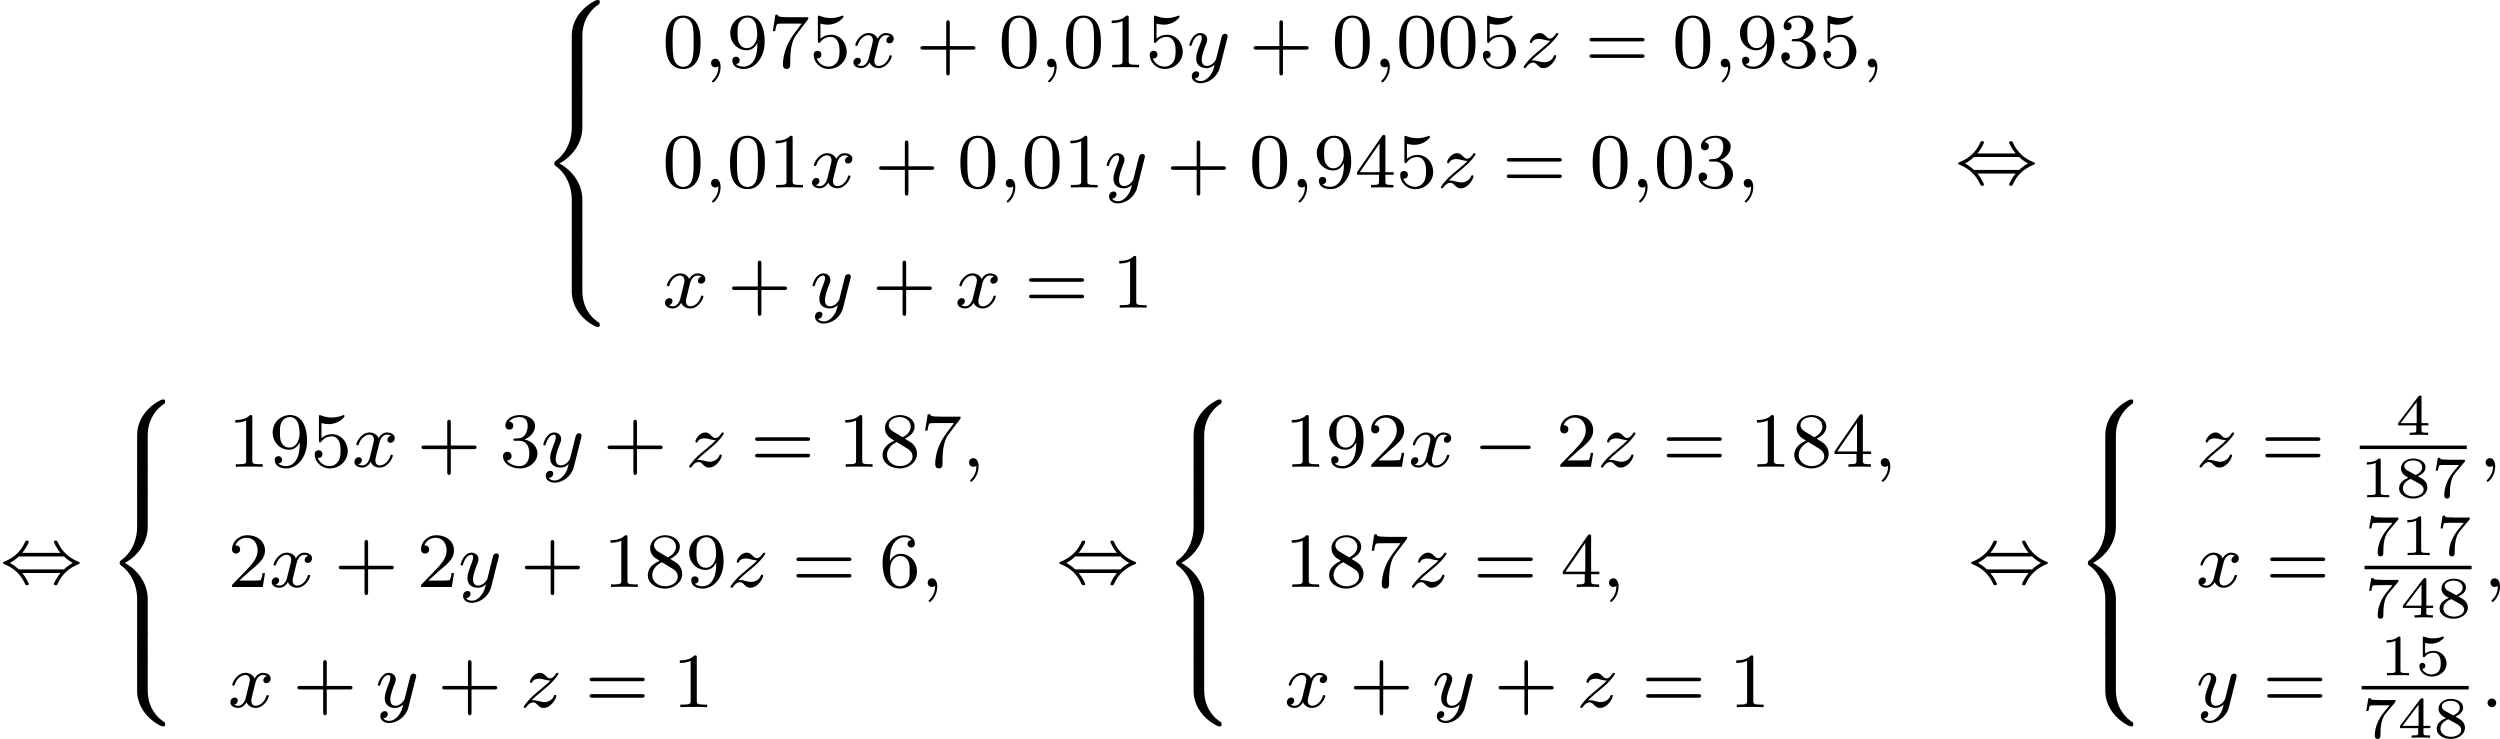 <?xml version='1.0' encoding='UTF-8'?>
<!-- This file was generated by dvisvgm 2.13.3 -->
<svg version='1.1' xmlns='http://www.w3.org/2000/svg' xmlns:xlink='http://www.w3.org/1999/xlink' width='511.9pt' height='151.3pt' viewBox='245.08 972.099 511.9 151.3'>
<defs>
<path id='g3-49' d='M2.146-3.796C2.146-3.975 2.122-3.975 1.943-3.975C1.548-3.593 .938-3.593 .723-3.593V-3.359C.879-3.359 1.273-3.359 1.632-3.527V-.508C1.632-.311 1.632-.233 1.016-.233H.759V0C1.088-.024 1.554-.024 1.889-.024S2.69-.024 3.019 0V-.233H2.762C2.146-.233 2.146-.311 2.146-.508V-3.796Z'/>
<path id='g3-52' d='M3.371-.98V-1.213H2.672V-3.856C2.672-3.993 2.672-4.035 2.523-4.035C2.415-4.035 2.403-4.017 2.349-3.945L.275-1.213V-.98H2.134V-.502C2.134-.305 2.134-.233 1.632-.233H1.459V0C1.578-.006 2.14-.024 2.403-.024S3.228-.006 3.347 0V-.233H3.174C2.672-.233 2.672-.305 2.672-.502V-.98H3.371ZM2.176-3.383V-1.213H.532L2.176-3.383Z'/>
<path id='g3-53' d='M1.016-3.318C1.213-3.264 1.423-3.24 1.626-3.24C1.757-3.24 2.092-3.24 2.469-3.449C2.57-3.509 2.941-3.754 2.941-3.879C2.941-3.957 2.881-3.975 2.857-3.975C2.839-3.975 2.833-3.975 2.768-3.951C2.552-3.867 2.248-3.784 1.859-3.784C1.566-3.784 1.243-3.838 .974-3.939C.915-3.963 .891-3.975 .867-3.975C.783-3.975 .783-3.909 .783-3.814V-2.02C.783-1.919 .783-1.847 .891-1.847C.944-1.847 .962-1.871 1.004-1.919C1.154-2.11 1.417-2.313 1.883-2.313C2.618-2.313 2.618-1.417 2.618-1.225C2.618-.992 2.6-.658 2.403-.412C2.218-.185 1.943-.09 1.686-.09C1.273-.09 .861-.317 .717-.664C1.01-.669 1.046-.903 1.046-.974C1.046-1.136 .921-1.279 .735-1.279C.681-1.279 .43-1.249 .43-.95C.43-.4 .95 .126 1.704 .126C2.523 .126 3.216-.454 3.216-1.201C3.216-1.883 2.666-2.505 1.895-2.505C1.506-2.505 1.207-2.379 1.016-2.218V-3.318Z'/>
<path id='g3-55' d='M3.413-3.61C3.467-3.67 3.467-3.682 3.467-3.85H1.925C1.68-3.85 1.536-3.856 1.303-3.873C1.01-3.891 .938-3.897 .909-4.041H.687L.472-2.732H.693C.711-2.857 .771-3.21 .861-3.276C.909-3.312 1.423-3.312 1.512-3.312H2.863C2.798-3.228 2.475-2.845 2.331-2.672C1.751-1.973 1.345-1.124 1.345-.215C1.345-.161 1.345 .126 1.632 .126C1.925 .126 1.925-.149 1.925-.227V-.395C1.925-1.542 2.17-2.128 2.469-2.487L3.413-3.61Z'/>
<path id='g3-56' d='M2.301-2.158C2.744-2.355 3.078-2.648 3.078-3.078C3.078-3.664 2.451-3.975 1.829-3.975C1.154-3.975 .568-3.569 .568-2.965C.568-2.594 .813-2.307 1.064-2.158C1.124-2.122 1.267-2.044 1.327-2.008C.933-1.859 .377-1.524 .377-.921C.377-.221 1.124 .126 1.817 .126C2.612 .126 3.27-.353 3.27-1.016C3.27-1.429 3.019-1.674 2.929-1.763C2.815-1.871 2.517-2.038 2.301-2.158ZM1.219-2.75C1.207-2.756 .903-2.923 .903-3.198C.903-3.587 1.375-3.778 1.817-3.778C2.283-3.778 2.744-3.521 2.744-3.072C2.744-2.612 2.248-2.367 2.08-2.283L1.219-2.75ZM1.566-1.883C1.632-1.847 2.271-1.488 2.433-1.405C2.558-1.327 2.887-1.148 2.887-.807C2.887-.335 2.337-.09 1.829-.09C1.273-.09 .759-.412 .759-.921S1.237-1.763 1.566-1.883Z'/>
<path id='g1-0' d='M5.571-1.809C5.699-1.809 5.874-1.809 5.874-1.993S5.699-2.176 5.571-2.176H1.004C.877-2.176 .701-2.176 .701-1.993S.877-1.809 1.004-1.809H5.571Z'/>
<path id='g1-44' d='M2.279-3.021C2.678-3.507 2.949-4.081 2.949-4.16C2.949-4.272 2.829-4.272 2.766-4.272C2.694-4.272 2.662-4.272 2.638-4.248C2.614-4.232 2.606-4.224 2.534-4.073C2.152-3.228 1.474-2.527 .391-2.104C.375-2.096 .303-2.072 .303-1.993C.303-1.921 .367-1.897 .422-1.873C1.459-1.467 2.144-.765 2.55 .12C2.622 .279 2.63 .287 2.766 .287C2.829 .287 2.949 .287 2.949 .175C2.949 .104 2.678-.478 2.279-.964H6.185C5.786-.478 5.515 .096 5.515 .175C5.515 .287 5.635 .287 5.699 .287C5.77 .287 5.802 .287 5.826 .263C5.85 .247 5.858 .239 5.93 .088C6.312-.757 6.99-1.459 8.074-1.881C8.09-1.889 8.161-1.913 8.161-1.993C8.161-2.064 8.098-2.088 8.042-2.112C7.006-2.519 6.32-3.22 5.914-4.105C5.842-4.264 5.834-4.272 5.699-4.272C5.635-4.272 5.515-4.272 5.515-4.16C5.515-4.089 5.786-3.507 6.185-3.021H2.279ZM1.921-1.331C1.562-1.674 1.219-1.881 1.004-1.993C1.339-2.168 1.65-2.391 1.921-2.654H6.543C6.902-2.311 7.245-2.104 7.46-1.993C7.125-1.817 6.814-1.594 6.543-1.331H1.921Z'/>
<path id='g0-56' d='M4.304 3.626C4.304 2.391 4.878 1.188 5.938 .478C6.073 .383 6.081 .375 6.081 .223C6.081 .016 6.081 .008 5.866 .008C5.731 .008 5.715 .008 5.531 .112C3.85 1.028 3.22 2.463 3.22 3.618V7.038C3.22 7.261 3.228 7.269 3.451 7.269H4.073C4.296 7.269 4.304 7.261 4.304 7.038V3.626Z'/>
<path id='g0-58' d='M4.304 .135C4.304-.088 4.296-.096 4.073-.096H3.451C3.228-.096 3.22-.088 3.22 .135V3.555C3.22 4.774 3.913 6.185 5.515 7.054C5.715 7.165 5.731 7.165 5.866 7.165C6.073 7.165 6.081 7.157 6.081 6.95C6.081 6.814 6.081 6.791 6.025 6.751C5.738 6.559 5.236 6.225 4.79 5.444C4.447 4.846 4.304 4.129 4.304 3.547V.135Z'/>
<path id='g0-60' d='M4.304 10.847C4.304 9.556 3.579 8.074 1.969 7.173C3.595 6.265 4.304 4.766 4.304 3.499V.135C4.304-.088 4.296-.096 4.073-.096H3.451C3.228-.096 3.22-.088 3.22 .135V3.499C3.22 4.32 2.973 5.914 1.53 6.942C1.443 7.014 1.435 7.022 1.435 7.173S1.443 7.333 1.578 7.436C2.71 8.249 3.22 9.62 3.22 10.847V14.211C3.22 14.434 3.228 14.442 3.451 14.442H4.073C4.296 14.442 4.304 14.434 4.304 14.211V10.847Z'/>
<path id='g0-62' d='M4.304 .135C4.304-.088 4.296-.096 4.073-.096H3.451C3.228-.096 3.22-.088 3.22 .135V2.256C3.22 2.479 3.228 2.487 3.451 2.487H4.073C4.296 2.487 4.304 2.479 4.304 2.256V.135Z'/>
<path id='g2-58' d='M1.618-.438C1.618-.709 1.395-.885 1.18-.885C.925-.885 .733-.677 .733-.446C.733-.175 .956 0 1.172 0C1.427 0 1.618-.207 1.618-.438Z'/>
<path id='g2-59' d='M1.49-.12C1.49 .399 1.379 .853 .885 1.347C.853 1.371 .837 1.387 .837 1.427C.837 1.49 .901 1.538 .956 1.538C1.052 1.538 1.714 .909 1.714-.024C1.714-.534 1.522-.885 1.172-.885C.893-.885 .733-.662 .733-.446C.733-.223 .885 0 1.18 0C1.371 0 1.49-.112 1.49-.12Z'/>
<path id='g2-120' d='M3.993-3.18C3.642-3.092 3.626-2.782 3.626-2.75C3.626-2.574 3.762-2.455 3.937-2.455S4.384-2.59 4.384-2.933C4.384-3.387 3.881-3.515 3.587-3.515C3.212-3.515 2.909-3.252 2.726-2.941C2.55-3.363 2.136-3.515 1.809-3.515C.94-3.515 .454-2.519 .454-2.295C.454-2.224 .51-2.192 .574-2.192C.669-2.192 .685-2.232 .709-2.327C.893-2.909 1.371-3.292 1.785-3.292C2.096-3.292 2.248-3.068 2.248-2.782C2.248-2.622 2.152-2.256 2.088-2C2.032-1.769 1.857-1.06 1.817-.909C1.706-.478 1.419-.143 1.06-.143C1.028-.143 .821-.143 .654-.255C1.02-.343 1.02-.677 1.02-.685C1.02-.869 .877-.98 .701-.98C.486-.98 .255-.797 .255-.494C.255-.128 .646 .08 1.052 .08C1.474 .08 1.769-.239 1.913-.494C2.088-.104 2.455 .08 2.837 .08C3.706 .08 4.184-.917 4.184-1.14C4.184-1.219 4.121-1.243 4.065-1.243C3.969-1.243 3.953-1.188 3.929-1.108C3.77-.574 3.316-.143 2.853-.143C2.59-.143 2.399-.319 2.399-.654C2.399-.813 2.447-.996 2.558-1.443C2.614-1.682 2.79-2.383 2.829-2.534C2.941-2.949 3.22-3.292 3.579-3.292C3.618-3.292 3.826-3.292 3.993-3.18Z'/>
<path id='g2-121' d='M4.129-3.005C4.16-3.116 4.16-3.132 4.16-3.188C4.16-3.387 4.001-3.435 3.905-3.435C3.866-3.435 3.682-3.427 3.579-3.22C3.563-3.18 3.491-2.893 3.451-2.726L2.973-.813C2.965-.789 2.622-.143 2.04-.143C1.65-.143 1.514-.43 1.514-.789C1.514-1.251 1.785-1.961 1.969-2.423C2.048-2.622 2.072-2.694 2.072-2.837C2.072-3.276 1.722-3.515 1.355-3.515C.566-3.515 .239-2.391 .239-2.295C.239-2.224 .295-2.192 .359-2.192C.462-2.192 .47-2.24 .494-2.319C.701-3.013 1.044-3.292 1.331-3.292C1.451-3.292 1.522-3.212 1.522-3.029C1.522-2.861 1.459-2.678 1.403-2.534C1.076-1.69 .94-1.283 .94-.909C.94-.128 1.53 .08 2 .08C2.375 .08 2.646-.088 2.837-.271C2.726 .175 2.646 .486 2.343 .869C2.08 1.196 1.761 1.403 1.403 1.403C1.267 1.403 .964 1.379 .805 1.14C1.227 1.108 1.259 .749 1.259 .701C1.259 .51 1.116 .406 .948 .406C.773 .406 .494 .542 .494 .933C.494 1.307 .837 1.626 1.403 1.626C2.216 1.626 3.132 .972 3.371 .008L4.129-3.005Z'/>
<path id='g2-122' d='M1.156-.693C1.443-.988 1.53-1.076 2.232-1.658C2.319-1.73 2.877-2.192 3.092-2.399C3.595-2.893 3.905-3.332 3.905-3.419C3.905-3.491 3.842-3.515 3.786-3.515C3.706-3.515 3.698-3.499 3.618-3.379C3.371-3.013 3.196-2.949 3.053-2.949C2.901-2.949 2.805-3.013 2.646-3.172C2.439-3.371 2.279-3.515 2.024-3.515C1.387-3.515 .988-2.798 .988-2.582C.988-2.574 .988-2.487 1.116-2.487C1.196-2.487 1.211-2.519 1.243-2.606C1.347-2.837 1.69-2.917 1.929-2.917C2.112-2.917 2.303-2.869 2.495-2.813C2.829-2.726 2.901-2.726 3.084-2.726C2.917-2.55 2.694-2.327 2.08-1.825C1.745-1.546 1.411-1.275 1.196-1.068C.606-.486 .351-.096 .351-.016C.351 .056 .406 .08 .47 .08C.55 .08 .566 .056 .606 0C.765-.239 1.012-.486 1.315-.486C1.498-.486 1.578-.414 1.73-.263C1.985-.016 2.128 .08 2.359 .08C3.188 .08 3.69-.909 3.69-1.156C3.69-1.227 3.634-1.259 3.571-1.259C3.483-1.259 3.467-1.211 3.435-1.132C3.284-.733 2.845-.518 2.447-.518C2.295-.518 2.12-.558 1.881-.622C1.546-.709 1.467-.709 1.347-.709C1.267-.709 1.219-.709 1.156-.693Z'/>
<path id='g5-43' d='M3.475-1.809H5.818C5.93-1.809 6.105-1.809 6.105-1.993S5.93-2.176 5.818-2.176H3.475V-4.527C3.475-4.639 3.475-4.814 3.292-4.814S3.108-4.639 3.108-4.527V-2.176H.757C.646-2.176 .47-2.176 .47-1.993S.646-1.809 .757-1.809H3.108V.542C3.108 .654 3.108 .829 3.292 .829S3.475 .654 3.475 .542V-1.809Z'/>
<path id='g5-48' d='M3.897-2.542C3.897-3.395 3.81-3.913 3.547-4.423C3.196-5.125 2.55-5.3 2.112-5.3C1.108-5.3 .741-4.551 .63-4.328C.343-3.746 .327-2.957 .327-2.542C.327-2.016 .351-1.211 .733-.574C1.1 .016 1.69 .167 2.112 .167C2.495 .167 3.18 .048 3.579-.741C3.873-1.315 3.897-2.024 3.897-2.542ZM2.112-.056C1.841-.056 1.291-.183 1.124-1.02C1.036-1.474 1.036-2.224 1.036-2.638C1.036-3.188 1.036-3.746 1.124-4.184C1.291-4.997 1.913-5.077 2.112-5.077C2.383-5.077 2.933-4.941 3.092-4.216C3.188-3.778 3.188-3.18 3.188-2.638C3.188-2.168 3.188-1.451 3.092-1.004C2.925-.167 2.375-.056 2.112-.056Z'/>
<path id='g5-49' d='M2.503-5.077C2.503-5.292 2.487-5.3 2.271-5.3C1.945-4.981 1.522-4.79 .765-4.79V-4.527C.98-4.527 1.411-4.527 1.873-4.742V-.654C1.873-.359 1.849-.263 1.092-.263H.813V0C1.14-.024 1.825-.024 2.184-.024S3.236-.024 3.563 0V-.263H3.284C2.527-.263 2.503-.359 2.503-.654V-5.077Z'/>
<path id='g5-50' d='M2.248-1.626C2.375-1.745 2.71-2.008 2.837-2.12C3.332-2.574 3.802-3.013 3.802-3.738C3.802-4.686 3.005-5.3 2.008-5.3C1.052-5.3 .422-4.575 .422-3.866C.422-3.475 .733-3.419 .845-3.419C1.012-3.419 1.259-3.539 1.259-3.842C1.259-4.256 .861-4.256 .765-4.256C.996-4.838 1.53-5.037 1.921-5.037C2.662-5.037 3.045-4.407 3.045-3.738C3.045-2.909 2.463-2.303 1.522-1.339L.518-.303C.422-.215 .422-.199 .422 0H3.571L3.802-1.427H3.555C3.531-1.267 3.467-.869 3.371-.717C3.324-.654 2.718-.654 2.59-.654H1.172L2.248-1.626Z'/>
<path id='g5-51' d='M2.016-2.662C2.646-2.662 3.045-2.2 3.045-1.363C3.045-.367 2.479-.072 2.056-.072C1.618-.072 1.02-.231 .741-.654C1.028-.654 1.227-.837 1.227-1.1C1.227-1.355 1.044-1.538 .789-1.538C.574-1.538 .351-1.403 .351-1.084C.351-.327 1.164 .167 2.072 .167C3.132 .167 3.873-.566 3.873-1.363C3.873-2.024 3.347-2.63 2.534-2.805C3.164-3.029 3.634-3.571 3.634-4.208S2.917-5.3 2.088-5.3C1.235-5.3 .59-4.838 .59-4.232C.59-3.937 .789-3.81 .996-3.81C1.243-3.81 1.403-3.985 1.403-4.216C1.403-4.511 1.148-4.623 .972-4.631C1.307-5.069 1.921-5.093 2.064-5.093C2.271-5.093 2.877-5.029 2.877-4.208C2.877-3.65 2.646-3.316 2.534-3.188C2.295-2.941 2.112-2.925 1.626-2.893C1.474-2.885 1.411-2.877 1.411-2.774C1.411-2.662 1.482-2.662 1.618-2.662H2.016Z'/>
<path id='g5-52' d='M3.14-5.157C3.14-5.316 3.14-5.38 2.973-5.38C2.869-5.38 2.861-5.372 2.782-5.26L.239-1.57V-1.307H2.487V-.646C2.487-.351 2.463-.263 1.849-.263H1.666V0C2.343-.024 2.359-.024 2.813-.024S3.284-.024 3.961 0V-.263H3.778C3.164-.263 3.14-.351 3.14-.646V-1.307H3.985V-1.57H3.14V-5.157ZM2.542-4.511V-1.57H.518L2.542-4.511Z'/>
<path id='g5-53' d='M1.116-4.479C1.219-4.447 1.538-4.368 1.873-4.368C2.869-4.368 3.475-5.069 3.475-5.189C3.475-5.276 3.419-5.3 3.379-5.3C3.363-5.3 3.347-5.3 3.276-5.26C2.965-5.141 2.598-5.045 2.168-5.045C1.698-5.045 1.307-5.165 1.06-5.26C.98-5.3 .964-5.3 .956-5.3C.853-5.3 .853-5.212 .853-5.069V-2.734C.853-2.59 .853-2.495 .98-2.495C1.044-2.495 1.068-2.527 1.108-2.59C1.203-2.71 1.506-3.116 2.184-3.116C2.63-3.116 2.845-2.75 2.917-2.598C3.053-2.311 3.068-1.945 3.068-1.634C3.068-1.339 3.061-.909 2.837-.558C2.686-.319 2.367-.072 1.945-.072C1.427-.072 .917-.399 .733-.917C.757-.909 .805-.909 .813-.909C1.036-.909 1.211-1.052 1.211-1.299C1.211-1.594 .98-1.698 .821-1.698C.677-1.698 .422-1.618 .422-1.275C.422-.558 1.044 .167 1.961 .167C2.957 .167 3.802-.606 3.802-1.594C3.802-2.519 3.132-3.339 2.192-3.339C1.793-3.339 1.419-3.212 1.116-2.941V-4.479Z'/>
<path id='g5-54' d='M1.1-2.638C1.1-3.3 1.156-3.881 1.443-4.368C1.682-4.766 2.088-5.093 2.59-5.093C2.75-5.093 3.116-5.069 3.3-4.79C2.941-4.774 2.909-4.503 2.909-4.415C2.909-4.176 3.092-4.041 3.284-4.041C3.427-4.041 3.658-4.129 3.658-4.431C3.658-4.91 3.3-5.3 2.582-5.3C1.474-5.3 .351-4.248 .351-2.527C.351-.367 1.355 .167 2.128 .167C2.511 .167 2.925 .064 3.284-.279C3.602-.59 3.873-.925 3.873-1.618C3.873-2.662 3.084-3.395 2.2-3.395C1.626-3.395 1.283-3.029 1.1-2.638ZM2.128-.072C1.706-.072 1.443-.367 1.323-.59C1.14-.948 1.124-1.49 1.124-1.793C1.124-2.582 1.554-3.172 2.168-3.172C2.566-3.172 2.805-2.965 2.957-2.686C3.124-2.391 3.124-2.032 3.124-1.626S3.124-.869 2.965-.582C2.758-.215 2.479-.072 2.128-.072Z'/>
<path id='g5-55' d='M4.033-4.854C4.105-4.941 4.105-4.957 4.105-5.133H2.08C1.881-5.133 1.634-5.141 1.435-5.157C1.02-5.189 1.012-5.26 .988-5.388H.741L.47-3.706H.717C.733-3.826 .821-4.376 .933-4.439C1.02-4.479 1.618-4.479 1.737-4.479H3.427L2.606-3.379C1.698-2.168 1.506-.909 1.506-.279C1.506-.199 1.506 .167 1.881 .167S2.256-.191 2.256-.287V-.669C2.256-1.817 2.447-2.758 2.837-3.276L4.033-4.854Z'/>
<path id='g5-56' d='M2.646-2.877C3.092-3.092 3.634-3.491 3.634-4.113C3.634-4.87 2.861-5.3 2.12-5.3C1.275-5.3 .59-4.718 .59-3.969C.59-3.674 .693-3.403 .893-3.172C1.028-3.005 1.06-2.989 1.554-2.678C.566-2.24 .351-1.658 .351-1.211C.351-.335 1.235 .167 2.104 .167C3.084 .167 3.873-.494 3.873-1.339C3.873-1.841 3.602-2.176 3.475-2.311C3.339-2.439 3.332-2.447 2.646-2.877ZM1.411-3.626C1.18-3.762 .988-3.993 .988-4.272C.988-4.774 1.538-5.093 2.104-5.093C2.726-5.093 3.236-4.67 3.236-4.113C3.236-3.65 2.877-3.26 2.407-3.029L1.411-3.626ZM1.801-2.534C1.833-2.519 2.742-1.961 2.877-1.873C3.005-1.801 3.419-1.546 3.419-1.068C3.419-.454 2.774-.072 2.12-.072C1.411-.072 .805-.558 .805-1.211C.805-1.809 1.251-2.279 1.801-2.534Z'/>
<path id='g5-57' d='M3.124-2.351C3.124-.406 2.2-.072 1.737-.072C1.57-.072 1.156-.096 .94-.343C1.291-.375 1.315-.638 1.315-.717C1.315-.956 1.132-1.092 .94-1.092C.797-1.092 .566-1.004 .566-.701C.566-.159 1.012 .167 1.745 .167C2.837 .167 3.873-.917 3.873-2.622C3.873-4.694 2.957-5.3 2.136-5.3C1.196-5.3 .351-4.567 .351-3.523C.351-2.495 1.124-1.745 2.024-1.745C2.59-1.745 2.933-2.104 3.124-2.511V-2.351ZM2.056-1.969C1.69-1.969 1.459-2.136 1.283-2.431C1.1-2.726 1.1-3.108 1.1-3.515C1.1-3.985 1.1-4.32 1.315-4.647C1.514-4.933 1.769-5.093 2.144-5.093C2.678-5.093 2.909-4.567 2.933-4.527C3.1-4.136 3.108-3.515 3.108-3.355C3.108-2.726 2.766-1.969 2.056-1.969Z'/>
<path id='g5-61' d='M5.826-2.654C5.946-2.654 6.105-2.654 6.105-2.837S5.914-3.021 5.794-3.021H.781C.662-3.021 .47-3.021 .47-2.837S.63-2.654 .749-2.654H5.826ZM5.794-.964C5.914-.964 6.105-.964 6.105-1.148S5.946-1.331 5.826-1.331H.749C.63-1.331 .47-1.331 .47-1.148S.662-.964 .781-.964H5.794Z'/>
</defs>
<g id='page7' transform='matrix(2 0 0 2 0 0)'>
<use x='177.858' y='486.049' xlink:href='#g0-56'/>
<use x='177.858' y='493.222' xlink:href='#g0-62'/>
<use x='177.858' y='495.614' xlink:href='#g0-60'/>
<use x='177.858' y='509.96' xlink:href='#g0-62'/>
<use x='177.858' y='512.351' xlink:href='#g0-58'/>
<use x='190.367' y='492.944' xlink:href='#g5-48'/>
<use x='194.601' y='492.944' xlink:href='#g2-59'/>
<use x='196.953' y='492.944' xlink:href='#g5-57'/>
<use x='201.187' y='492.944' xlink:href='#g5-55'/>
<use x='205.421' y='492.944' xlink:href='#g5-53'/>
<use x='209.656' y='492.944' xlink:href='#g2-120'/>
<use x='216.304' y='492.944' xlink:href='#g5-43'/>
<use x='224.773' y='492.944' xlink:href='#g5-48'/>
<use x='229.007' y='492.944' xlink:href='#g2-59'/>
<use x='231.359' y='492.944' xlink:href='#g5-48'/>
<use x='235.593' y='492.944' xlink:href='#g5-49'/>
<use x='239.828' y='492.944' xlink:href='#g5-53'/>
<use x='244.062' y='492.944' xlink:href='#g2-121'/>
<use x='250.415' y='492.944' xlink:href='#g5-43'/>
<use x='258.884' y='492.944' xlink:href='#g5-48'/>
<use x='263.118' y='492.944' xlink:href='#g2-59'/>
<use x='265.47' y='492.944' xlink:href='#g5-48'/>
<use x='269.704' y='492.944' xlink:href='#g5-48'/>
<use x='273.939' y='492.944' xlink:href='#g5-53'/>
<use x='278.173' y='492.944' xlink:href='#g2-122'/>
<use x='284.801' y='492.944' xlink:href='#g5-61'/>
<use x='293.74' y='492.944' xlink:href='#g5-48'/>
<use x='297.974' y='492.944' xlink:href='#g2-59'/>
<use x='300.326' y='492.944' xlink:href='#g5-57'/>
<use x='304.56' y='492.944' xlink:href='#g5-51'/>
<use x='308.794' y='492.944' xlink:href='#g5-53'/>
<use x='313.029' y='492.944' xlink:href='#g2-59'/>
<use x='190.367' y='505.247' xlink:href='#g5-48'/>
<use x='194.601' y='505.247' xlink:href='#g2-59'/>
<use x='196.953' y='505.247' xlink:href='#g5-48'/>
<use x='201.187' y='505.247' xlink:href='#g5-49'/>
<use x='205.421' y='505.247' xlink:href='#g2-120'/>
<use x='212.07' y='505.247' xlink:href='#g5-43'/>
<use x='220.539' y='505.247' xlink:href='#g5-48'/>
<use x='224.773' y='505.247' xlink:href='#g2-59'/>
<use x='227.125' y='505.247' xlink:href='#g5-48'/>
<use x='231.359' y='505.247' xlink:href='#g5-49'/>
<use x='235.593' y='505.247' xlink:href='#g2-121'/>
<use x='241.947' y='505.247' xlink:href='#g5-43'/>
<use x='250.415' y='505.247' xlink:href='#g5-48'/>
<use x='254.65' y='505.247' xlink:href='#g2-59'/>
<use x='257.002' y='505.247' xlink:href='#g5-57'/>
<use x='261.236' y='505.247' xlink:href='#g5-52'/>
<use x='265.47' y='505.247' xlink:href='#g5-53'/>
<use x='269.704' y='505.247' xlink:href='#g2-122'/>
<use x='276.332' y='505.247' xlink:href='#g5-61'/>
<use x='285.271' y='505.247' xlink:href='#g5-48'/>
<use x='289.505' y='505.247' xlink:href='#g2-59'/>
<use x='291.858' y='505.247' xlink:href='#g5-48'/>
<use x='296.092' y='505.247' xlink:href='#g5-51'/>
<use x='300.326' y='505.247' xlink:href='#g2-59'/>
<use x='190.367' y='517.551' xlink:href='#g2-120'/>
<use x='197.015' y='517.551' xlink:href='#g5-43'/>
<use x='205.484' y='517.551' xlink:href='#g2-121'/>
<use x='211.837' y='517.551' xlink:href='#g5-43'/>
<use x='220.306' y='517.551' xlink:href='#g2-120'/>
<use x='227.425' y='517.551' xlink:href='#g5-61'/>
<use x='236.364' y='517.551' xlink:href='#g5-49'/>
<use x='322.715' y='504.779' xlink:href='#g1-44'/>
<use x='122.54' y='545.676' xlink:href='#g1-44'/>
<use x='133.36' y='526.946' xlink:href='#g0-56'/>
<use x='133.36' y='534.119' xlink:href='#g0-62'/>
<use x='133.36' y='536.51' xlink:href='#g0-60'/>
<use x='133.36' y='550.857' xlink:href='#g0-62'/>
<use x='133.36' y='553.248' xlink:href='#g0-58'/>
<use x='145.869' y='533.84' xlink:href='#g5-49'/>
<use x='150.103' y='533.84' xlink:href='#g5-57'/>
<use x='154.338' y='533.84' xlink:href='#g5-53'/>
<use x='158.572' y='533.84' xlink:href='#g2-120'/>
<use x='165.221' y='533.84' xlink:href='#g5-43'/>
<use x='173.689' y='533.84' xlink:href='#g5-51'/>
<use x='177.923' y='533.84' xlink:href='#g2-121'/>
<use x='184.277' y='533.84' xlink:href='#g5-43'/>
<use x='192.745' y='533.84' xlink:href='#g2-122'/>
<use x='199.373' y='533.84' xlink:href='#g5-61'/>
<use x='208.312' y='533.84' xlink:href='#g5-49'/>
<use x='212.546' y='533.84' xlink:href='#g5-56'/>
<use x='216.78' y='533.84' xlink:href='#g5-55'/>
<use x='221.014' y='533.84' xlink:href='#g2-59'/>
<use x='145.869' y='546.144' xlink:href='#g5-50'/>
<use x='150.103' y='546.144' xlink:href='#g2-120'/>
<use x='156.752' y='546.144' xlink:href='#g5-43'/>
<use x='165.221' y='546.144' xlink:href='#g5-50'/>
<use x='169.455' y='546.144' xlink:href='#g2-121'/>
<use x='175.808' y='546.144' xlink:href='#g5-43'/>
<use x='184.277' y='546.144' xlink:href='#g5-49'/>
<use x='188.511' y='546.144' xlink:href='#g5-56'/>
<use x='192.745' y='546.144' xlink:href='#g5-57'/>
<use x='196.979' y='546.144' xlink:href='#g2-122'/>
<use x='203.607' y='546.144' xlink:href='#g5-61'/>
<use x='212.546' y='546.144' xlink:href='#g5-54'/>
<use x='216.78' y='546.144' xlink:href='#g2-59'/>
<use x='145.869' y='558.448' xlink:href='#g2-120'/>
<use x='152.518' y='558.448' xlink:href='#g5-43'/>
<use x='160.986' y='558.448' xlink:href='#g2-121'/>
<use x='167.34' y='558.448' xlink:href='#g5-43'/>
<use x='175.808' y='558.448' xlink:href='#g2-122'/>
<use x='182.436' y='558.448' xlink:href='#g5-61'/>
<use x='191.375' y='558.448' xlink:href='#g5-49'/>
<use x='230.7' y='545.676' xlink:href='#g1-44'/>
<use x='241.521' y='526.946' xlink:href='#g0-56'/>
<use x='241.521' y='534.119' xlink:href='#g0-62'/>
<use x='241.521' y='536.51' xlink:href='#g0-60'/>
<use x='241.521' y='550.857' xlink:href='#g0-62'/>
<use x='241.521' y='553.248' xlink:href='#g0-58'/>
<use x='254.03' y='533.84' xlink:href='#g5-49'/>
<use x='258.264' y='533.84' xlink:href='#g5-57'/>
<use x='262.498' y='533.84' xlink:href='#g5-50'/>
<use x='266.732' y='533.84' xlink:href='#g2-120'/>
<use x='273.381' y='533.84' xlink:href='#g1-0'/>
<use x='281.849' y='533.84' xlink:href='#g5-50'/>
<use x='286.084' y='533.84' xlink:href='#g2-122'/>
<use x='292.712' y='533.84' xlink:href='#g5-61'/>
<use x='301.651' y='533.84' xlink:href='#g5-49'/>
<use x='305.885' y='533.84' xlink:href='#g5-56'/>
<use x='310.119' y='533.84' xlink:href='#g5-52'/>
<use x='314.353' y='533.84' xlink:href='#g2-59'/>
<use x='254.03' y='546.144' xlink:href='#g5-49'/>
<use x='258.264' y='546.144' xlink:href='#g5-56'/>
<use x='262.498' y='546.144' xlink:href='#g5-55'/>
<use x='266.732' y='546.144' xlink:href='#g2-122'/>
<use x='273.36' y='546.144' xlink:href='#g5-61'/>
<use x='282.299' y='546.144' xlink:href='#g5-52'/>
<use x='286.533' y='546.144' xlink:href='#g2-59'/>
<use x='254.03' y='558.448' xlink:href='#g2-120'/>
<use x='260.679' y='558.448' xlink:href='#g5-43'/>
<use x='269.147' y='558.448' xlink:href='#g2-121'/>
<use x='275.501' y='558.448' xlink:href='#g5-43'/>
<use x='283.969' y='558.448' xlink:href='#g2-122'/>
<use x='290.597' y='558.448' xlink:href='#g5-61'/>
<use x='299.536' y='558.448' xlink:href='#g5-49'/>
<use x='324.039' y='545.676' xlink:href='#g1-44'/>
<use x='334.86' y='526.946' xlink:href='#g0-56'/>
<use x='334.86' y='534.119' xlink:href='#g0-62'/>
<use x='334.86' y='536.51' xlink:href='#g0-60'/>
<use x='334.86' y='550.857' xlink:href='#g0-62'/>
<use x='334.86' y='553.248' xlink:href='#g0-58'/>
<use x='347.368' y='533.84' xlink:href='#g2-122'/>
<use x='353.997' y='533.84' xlink:href='#g5-61'/>
<use x='367.784' y='530.582' xlink:href='#g3-52'/>
<rect x='364.131' y='531.668' height='.359' width='10.959'/>
<use x='364.131' y='536.966' xlink:href='#g3-49'/>
<use x='367.784' y='536.966' xlink:href='#g3-56'/>
<use x='371.437' y='536.966' xlink:href='#g3-55'/>
<use x='376.285' y='533.84' xlink:href='#g2-59'/>
<use x='347.368' y='546.144' xlink:href='#g2-120'/>
<use x='354.488' y='546.144' xlink:href='#g5-61'/>
<use x='364.622' y='542.886' xlink:href='#g3-55'/>
<use x='368.275' y='542.886' xlink:href='#g3-49'/>
<use x='371.928' y='542.886' xlink:href='#g3-55'/>
<rect x='364.622' y='543.972' height='.359' width='10.959'/>
<use x='364.622' y='549.27' xlink:href='#g3-55'/>
<use x='368.275' y='549.27' xlink:href='#g3-52'/>
<use x='371.928' y='549.27' xlink:href='#g3-56'/>
<use x='376.776' y='546.144' xlink:href='#g2-59'/>
<use x='347.368' y='558.448' xlink:href='#g2-121'/>
<use x='354.193' y='558.448' xlink:href='#g5-61'/>
<use x='366.153' y='555.19' xlink:href='#g3-49'/>
<use x='369.806' y='555.19' xlink:href='#g3-53'/>
<rect x='364.327' y='556.276' height='.359' width='10.959'/>
<use x='364.327' y='561.574' xlink:href='#g3-55'/>
<use x='367.98' y='561.574' xlink:href='#g3-52'/>
<use x='371.633' y='561.574' xlink:href='#g3-56'/>
<use x='376.481' y='558.448' xlink:href='#g2-58'/>
</g>
</svg>